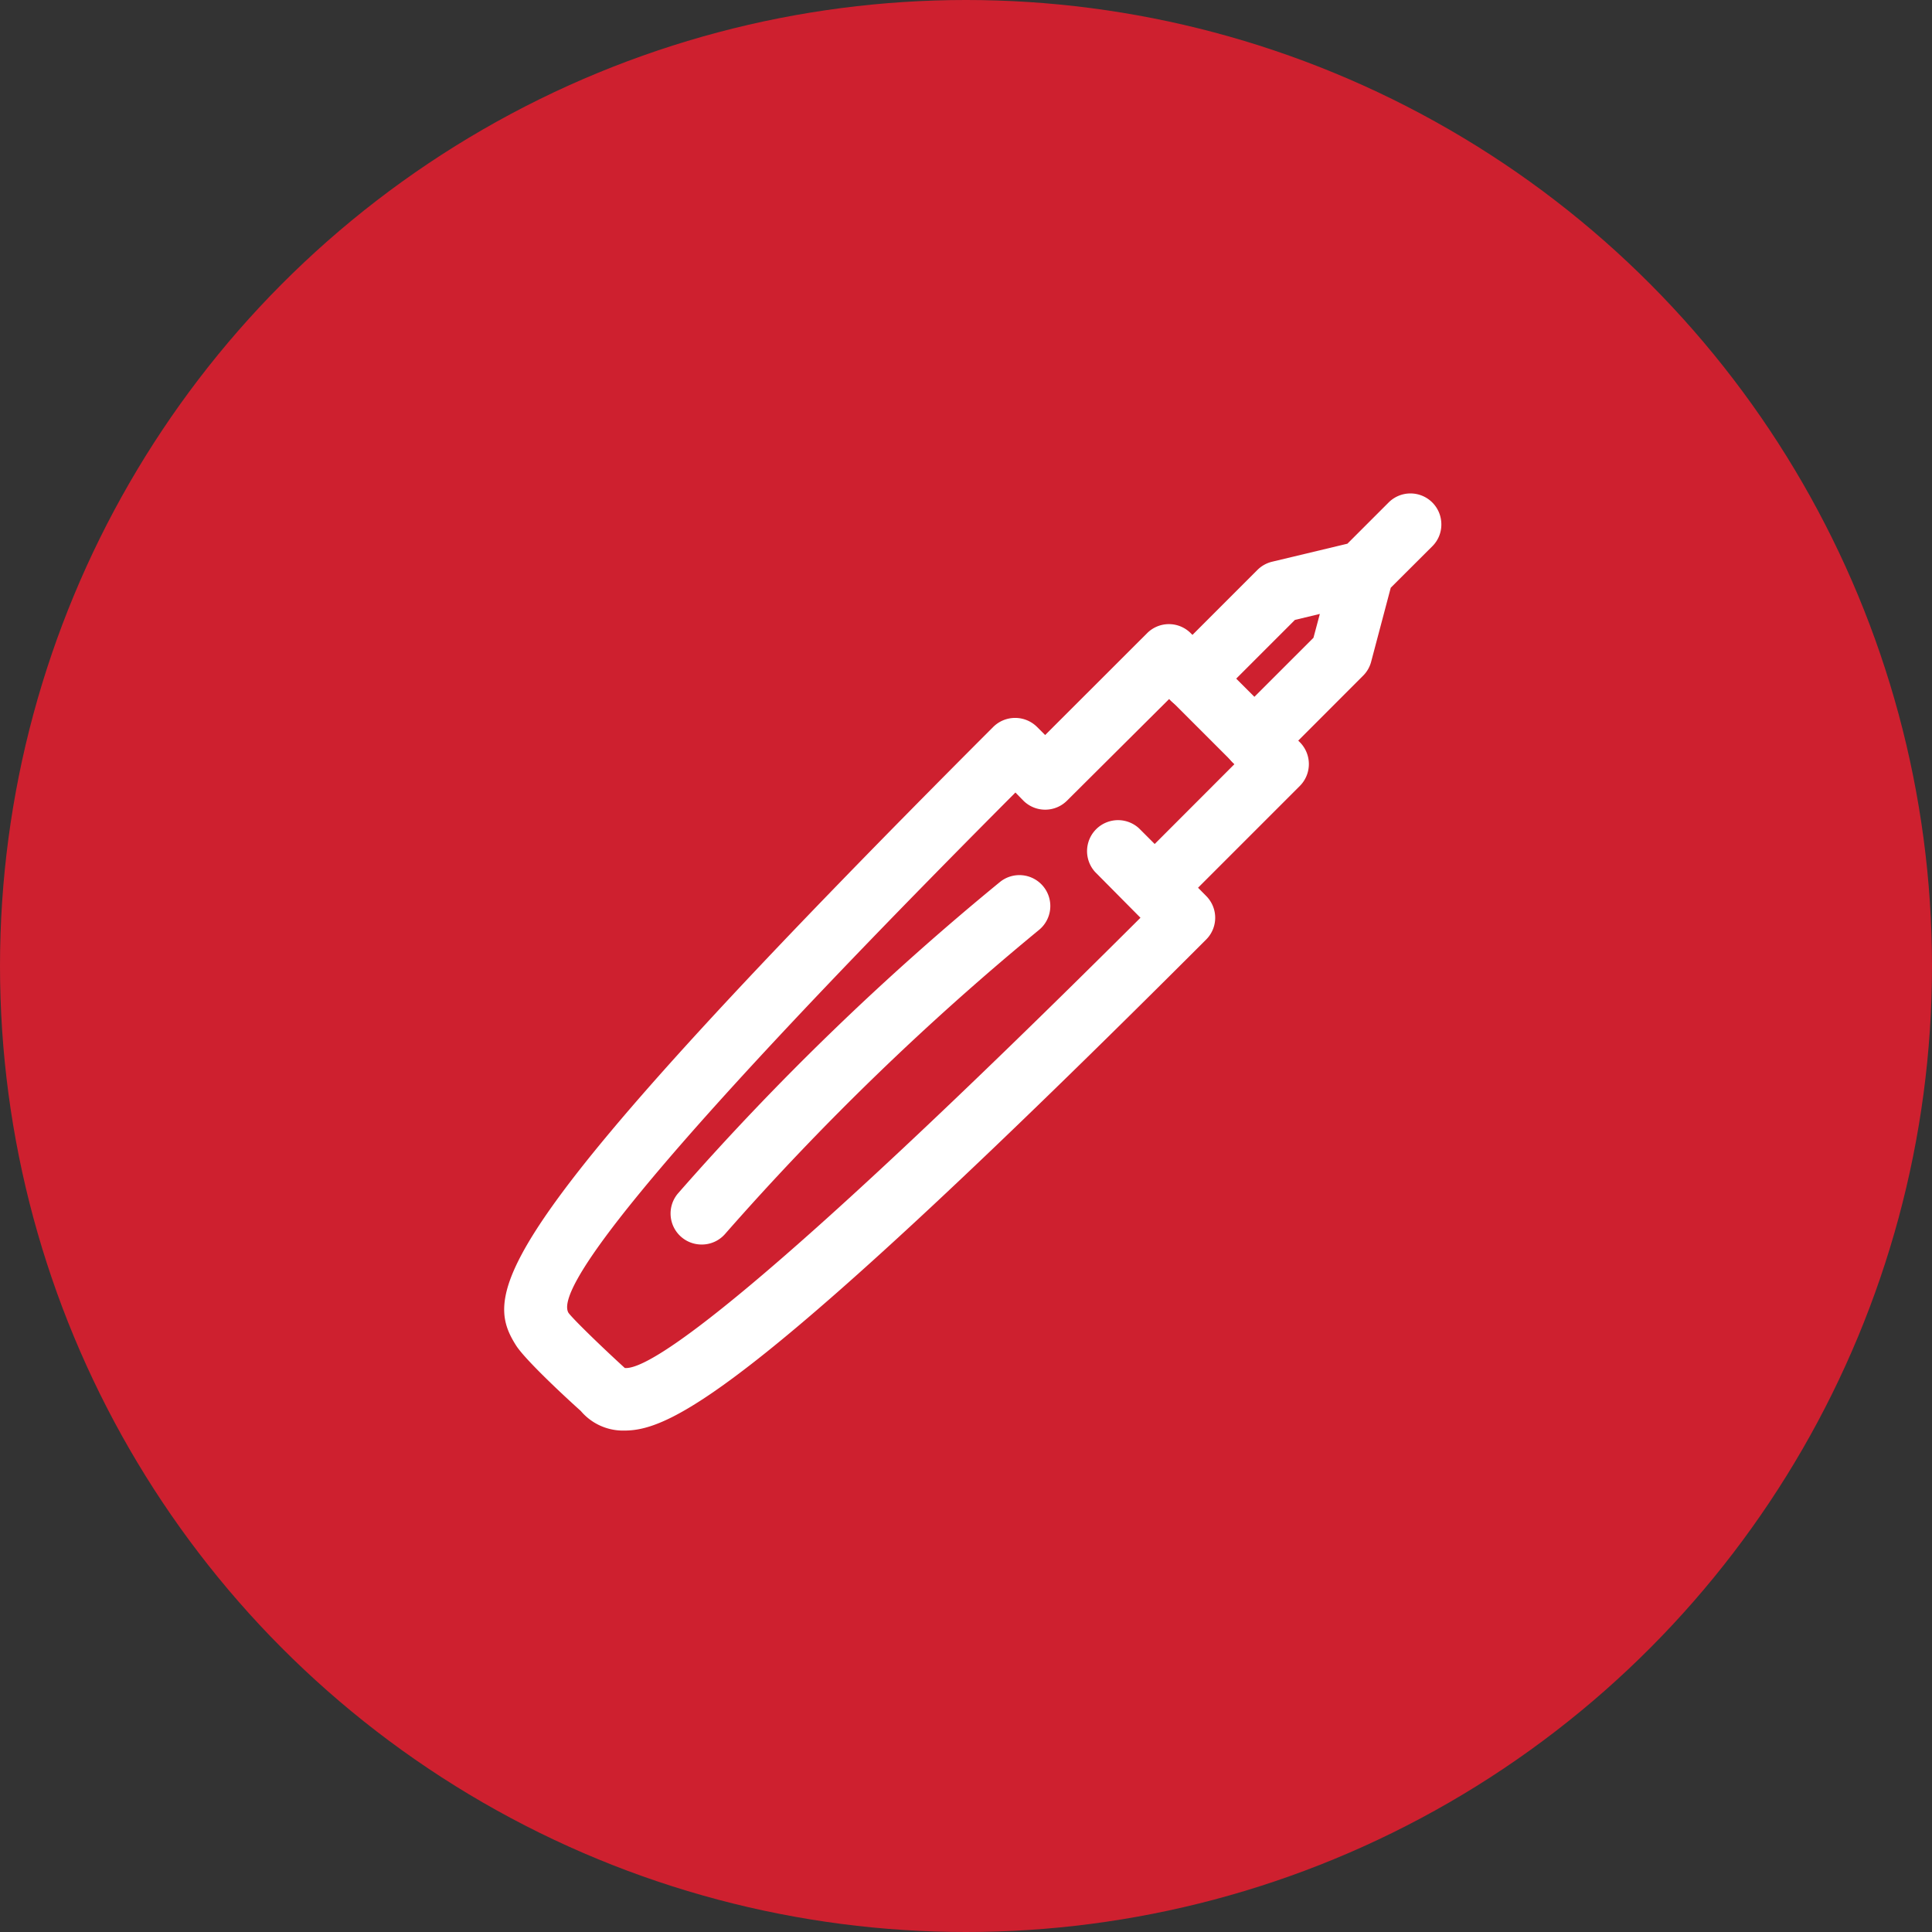 <svg id="Layer_1" data-name="Layer 1" xmlns="http://www.w3.org/2000/svg" viewBox="0 0 197 197"><rect x="0" y="0" width="197" height="197" fill="#333333" stroke="none"/><title>icon-pen</title><circle cx="98.5" cy="98.5" r="98.5" style="fill:#ce202f"/><path d="M102.66,115.18" transform="translate(-1.32 -2.24)" style="fill:#010101"/><path d="M65,148.11H64.7a5.64,5.64,0,0,1-4.16-2c-1.93-1.73-5.7-5.27-6.6-6.68C50.51,134,51,128,102.6,76.36a3.17,3.17,0,0,1,4.46,0l.83.83,10.39-10.38a3.14,3.14,0,0,1,4.46,0l11.12,11.11a3.16,3.16,0,0,1,0,4.46L123.48,92.76l.82.83a3.14,3.14,0,0,1,0,4.46C78.67,143.68,69.9,148.11,65,148.11Zm39.86-65.06C64.94,123.1,58,134,59.29,136.11c.47.64,3.35,3.44,5.74,5.62,2.62.24,14.15-7.61,52.58-45.91L113,91.17a3.16,3.16,0,0,1,4.46-4.47l1.6,1.6,8.14-8.15-6.65-6.65L110.12,83.88a3.15,3.15,0,0,1-4.45,0Z" transform="translate(-1.32 -2.24)" style="fill:#fff"/><path d="M129.23,80.91A3.16,3.16,0,0,1,127,75.52l8.25-8.25.65-2.43-2.54.61-8.22,8.22a3.15,3.15,0,1,1-4.46-4.46l8.85-8.85a3.17,3.17,0,0,1,1.49-.84l7.69-1.84,4.2-4.2a3.15,3.15,0,0,1,5.38,2.23,3.11,3.11,0,0,1-.92,2.23l-4.24,4.23-2,7.55a3.14,3.14,0,0,1-.82,1.42L131.46,80A3.12,3.12,0,0,1,129.23,80.91Z" transform="translate(-1.32 -2.24)" style="fill:#fff"/><path d="M72.85,129.14a3.16,3.16,0,0,1-2.39-5.22A277,277,0,0,1,103.3,92.16a3.15,3.15,0,0,1,3.93,4.93,275.23,275.23,0,0,0-32,31A3.14,3.14,0,0,1,72.85,129.14Z" transform="translate(-1.32 -2.24)" style="fill:#fff"/></svg>
